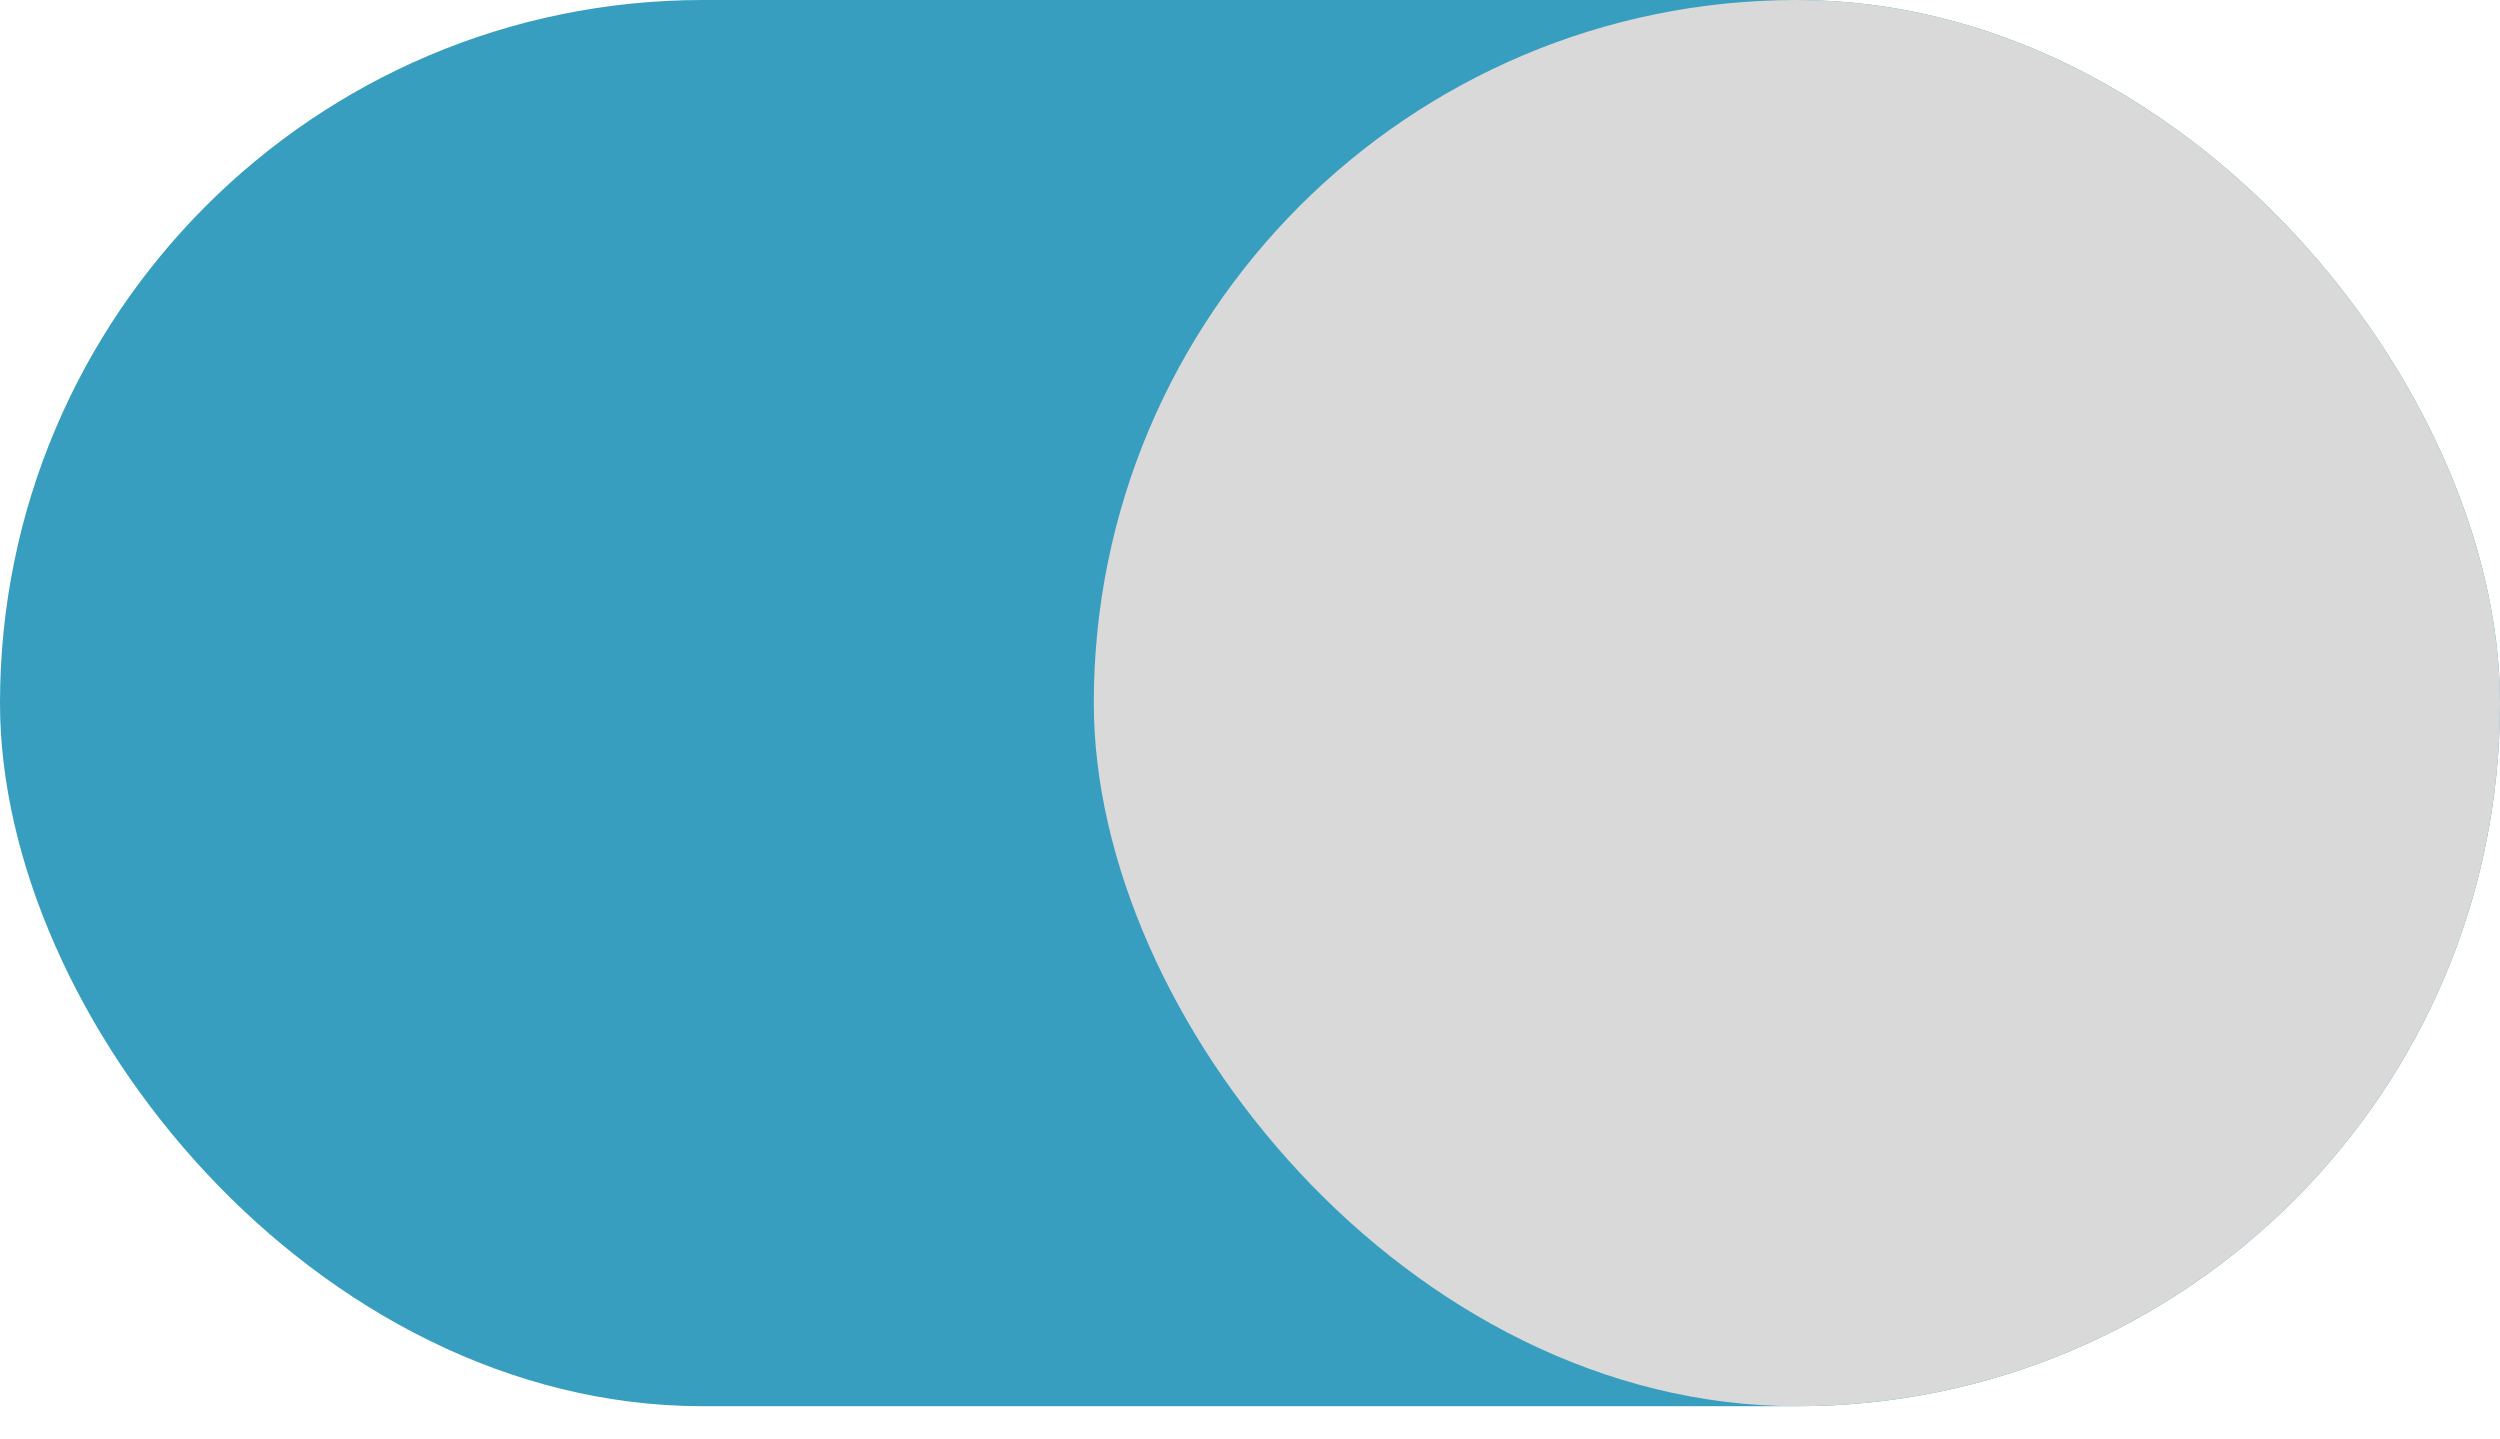 <?xml version="1.0" encoding="UTF-8"?> <svg xmlns="http://www.w3.org/2000/svg" width="33" height="19" viewBox="0 0 33 19" fill="none"> <rect width="33" height="18.562" rx="9.281" fill="#379EBF"></rect> <rect x="14.438" width="18.562" height="18.562" rx="9.281" fill="#D9D9D9"></rect> </svg> 
